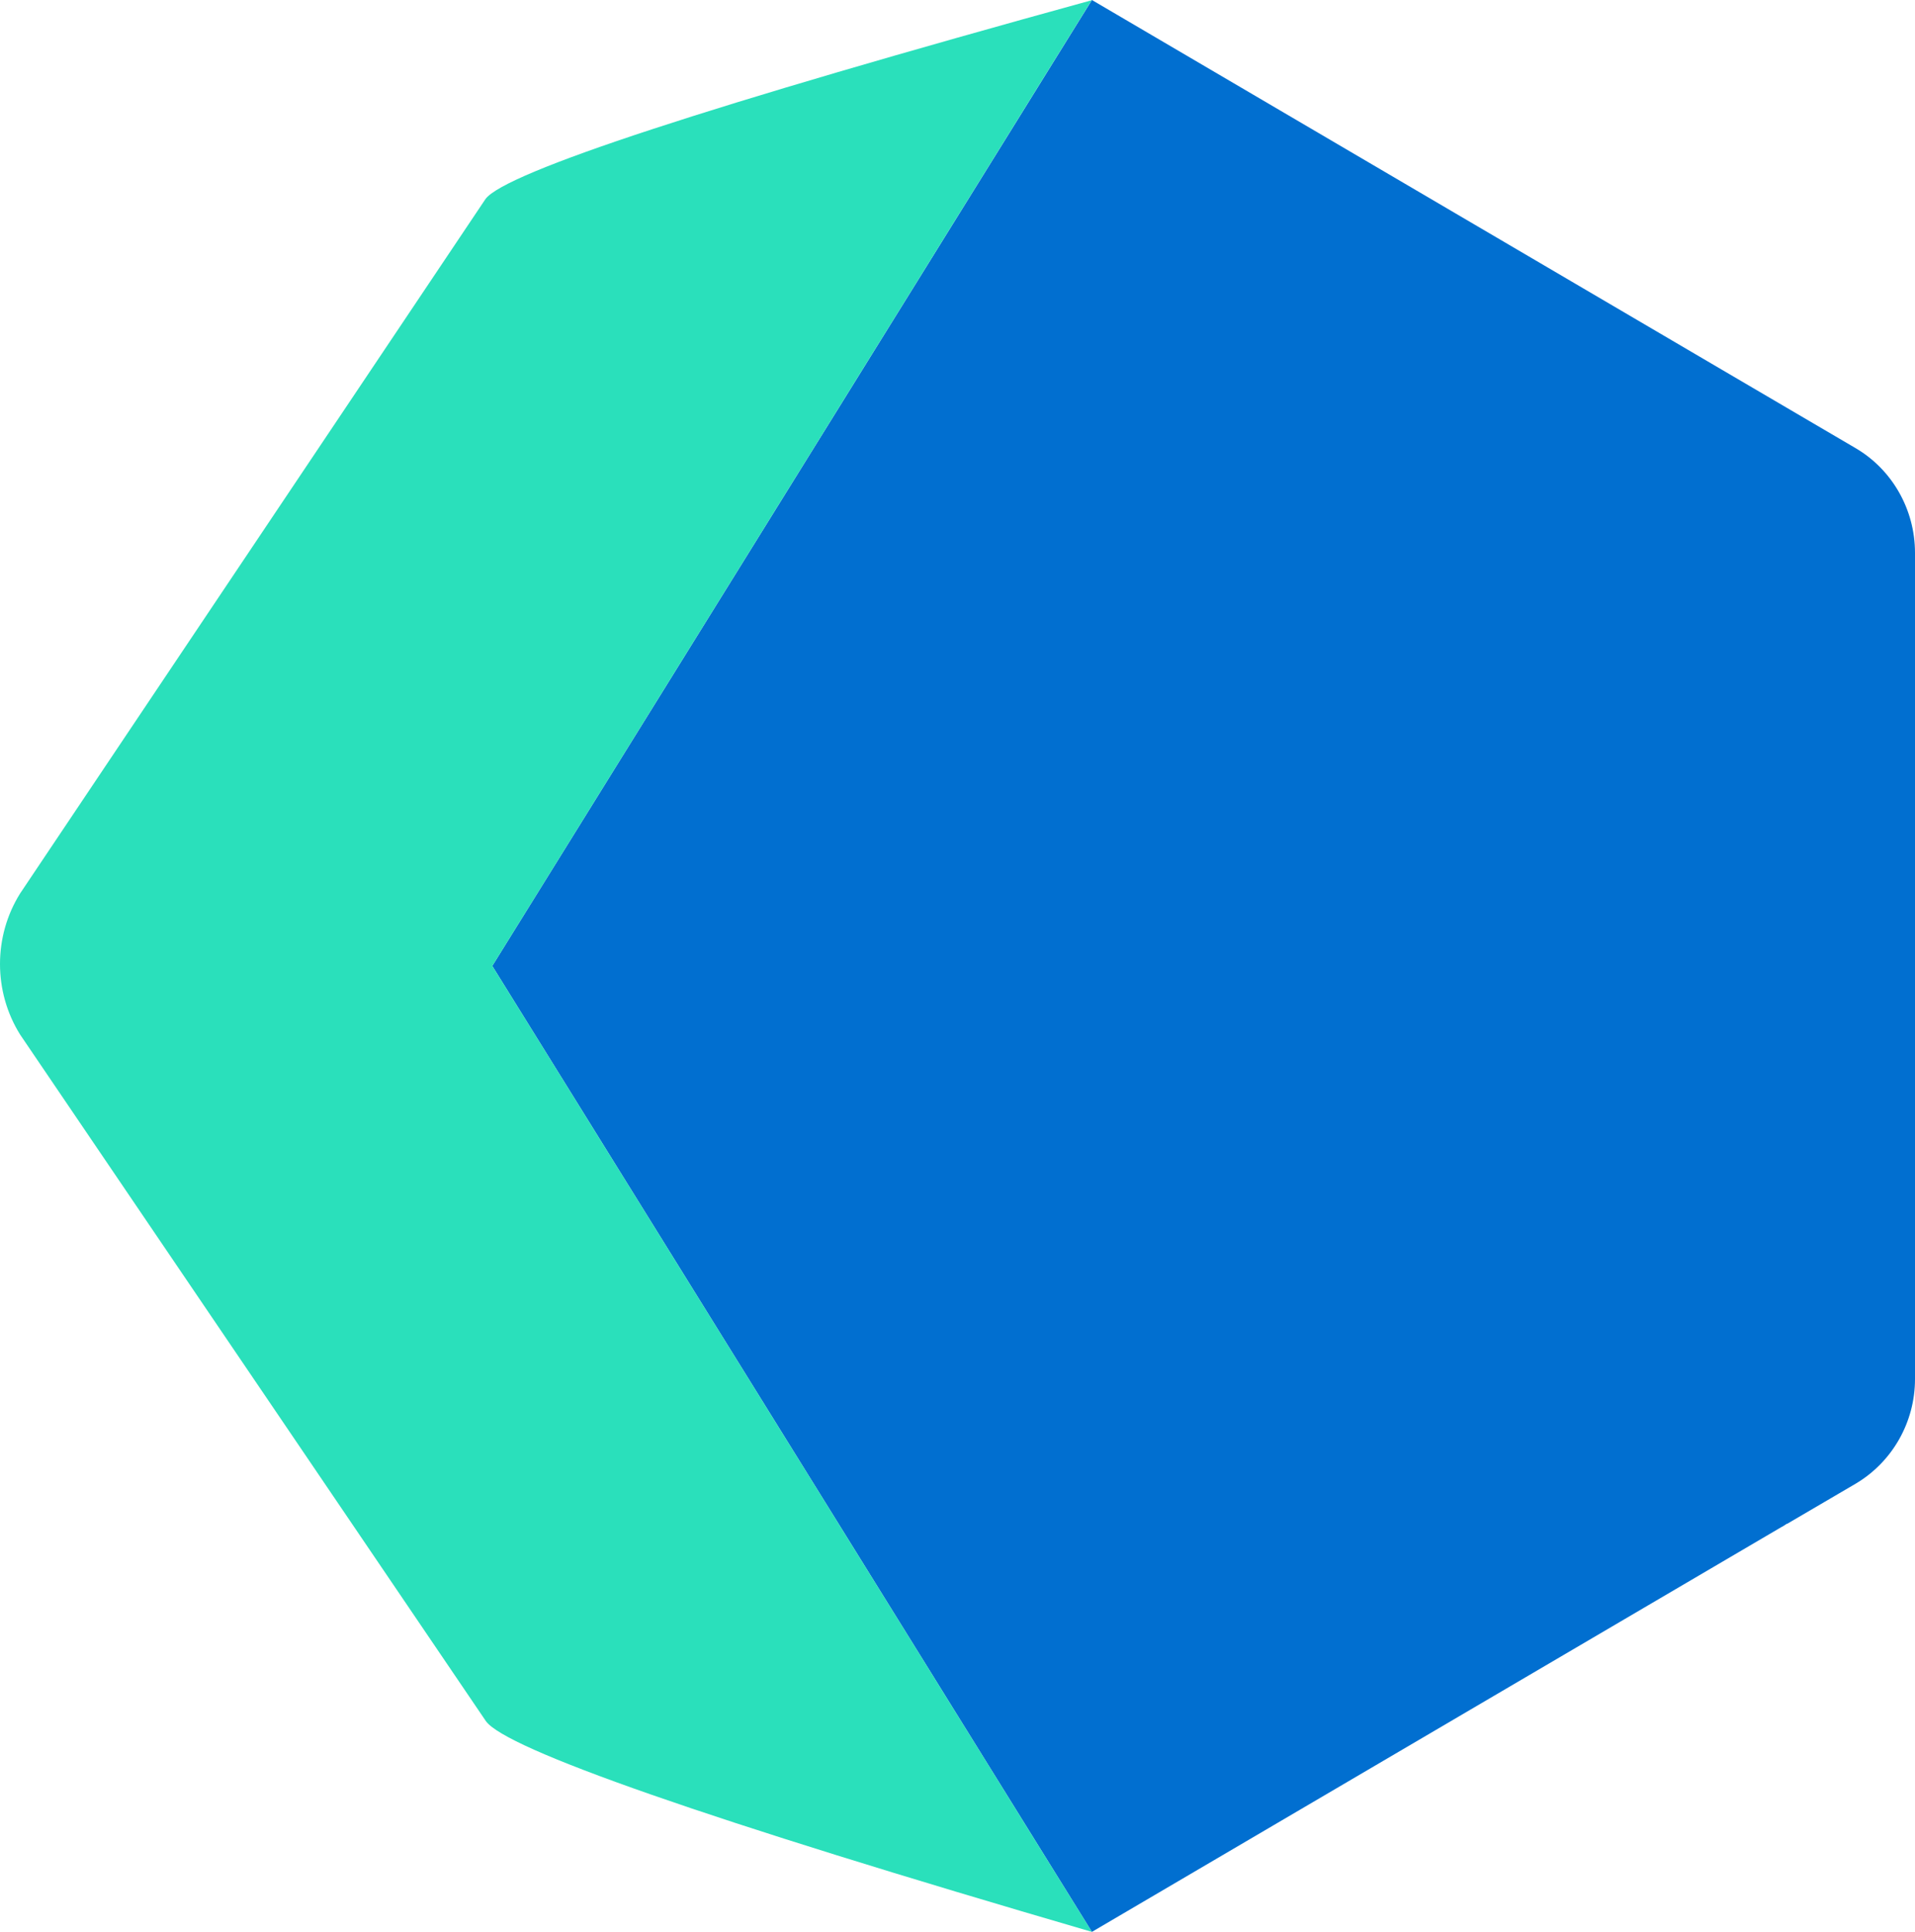 <svg width="223" height="225" viewBox="0 0 223 225" fill="none" xmlns="http://www.w3.org/2000/svg">
<path d="M127.152 -3.05176e-05L200.45 43.014L216.08 52.181C220.356 54.683 223 59.345 223 64.376V74.517V150.43V160.572C223 165.603 220.356 170.239 216.08 172.767L208.122 177.429H208.071C207.863 177.561 207.656 177.719 207.423 177.825L127.152 224.948L57.326 112.474L127.152 -3.05176e-05Z" fill="#016FD0"/>
<path d="M127.152 224.948C82.157 211.831 58.855 203.639 56.575 200.399L2.352 120.482C-0.784 115.477 -0.784 109.024 2.352 104.019L56.549 23.154C58.933 20.046 82.442 12.328 127.126 0.027L57.326 112.474L127.152 224.948Z" fill="#2AE0BB"/>
</svg>
